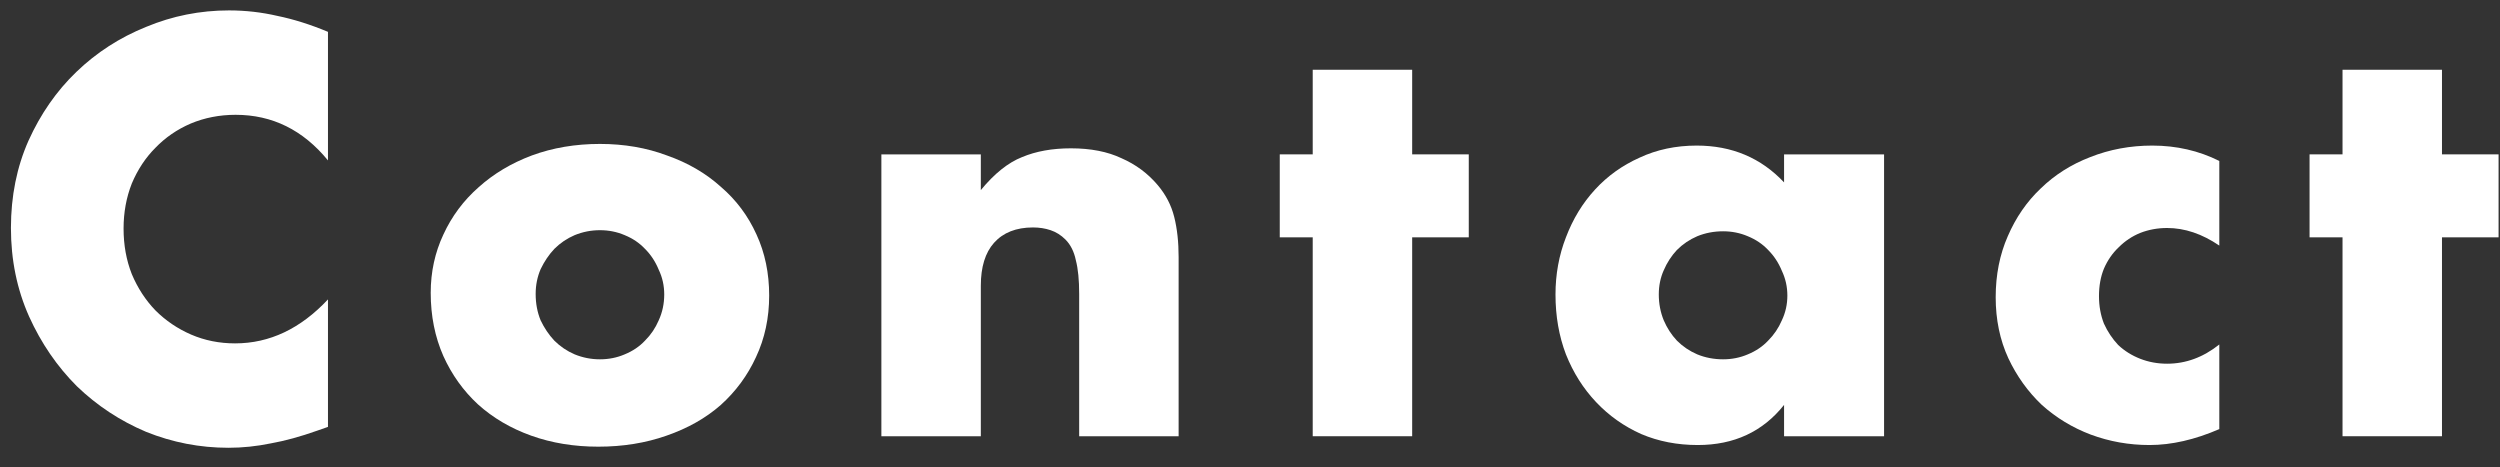 <svg width="91" height="17" viewBox="0 0 91 17" fill="none" xmlns="http://www.w3.org/2000/svg">
<rect x="0" y="0" width="91" height="17" fill="#333333" stroke="none"/>
<path d="M11.938 5.839C11.032 4.732 9.912 4.179 8.578 4.179C7.992 4.179 7.445 4.286 6.938 4.499C6.445 4.712 6.018 5.006 5.658 5.379C5.298 5.739 5.012 6.172 4.798 6.679C4.598 7.186 4.498 7.732 4.498 8.319C4.498 8.919 4.598 9.472 4.798 9.979C5.012 10.486 5.298 10.926 5.658 11.299C6.032 11.672 6.465 11.966 6.958 12.179C7.452 12.392 7.985 12.499 8.558 12.499C9.812 12.499 10.938 11.966 11.938 10.899V15.539L11.538 15.679C10.938 15.892 10.378 16.046 9.858 16.139C9.338 16.246 8.825 16.299 8.318 16.299C7.278 16.299 6.278 16.106 5.318 15.719C4.372 15.319 3.532 14.766 2.798 14.059C2.078 13.339 1.498 12.492 1.058 11.519C0.618 10.532 0.398 9.459 0.398 8.299C0.398 7.139 0.612 6.079 1.038 5.119C1.478 4.146 2.058 3.312 2.778 2.619C3.512 1.912 4.358 1.366 5.318 0.979C6.278 0.579 7.285 0.379 8.338 0.379C8.938 0.379 9.525 0.446 10.098 0.579C10.685 0.699 11.298 0.892 11.938 1.159V5.839Z" fill="white"/>
<path d="M19.498 10.699C19.498 11.046 19.558 11.366 19.678 11.659C19.812 11.939 19.978 12.186 20.178 12.399C20.392 12.612 20.638 12.779 20.918 12.899C21.212 13.019 21.518 13.079 21.838 13.079C22.158 13.079 22.458 13.019 22.738 12.899C23.032 12.779 23.278 12.612 23.478 12.399C23.692 12.186 23.858 11.939 23.978 11.659C24.112 11.366 24.178 11.052 24.178 10.719C24.178 10.399 24.112 10.099 23.978 9.819C23.858 9.526 23.692 9.272 23.478 9.059C23.278 8.846 23.032 8.679 22.738 8.559C22.458 8.439 22.158 8.379 21.838 8.379C21.518 8.379 21.212 8.439 20.918 8.559C20.638 8.679 20.392 8.846 20.178 9.059C19.978 9.272 19.812 9.519 19.678 9.799C19.558 10.079 19.498 10.379 19.498 10.699ZM15.678 10.659C15.678 9.899 15.832 9.192 16.138 8.539C16.445 7.872 16.872 7.299 17.418 6.819C17.965 6.326 18.612 5.939 19.358 5.659C20.118 5.379 20.945 5.239 21.838 5.239C22.718 5.239 23.532 5.379 24.278 5.659C25.038 5.926 25.692 6.306 26.238 6.799C26.798 7.279 27.232 7.859 27.538 8.539C27.845 9.206 27.998 9.946 27.998 10.759C27.998 11.572 27.838 12.319 27.518 12.999C27.212 13.666 26.785 14.246 26.238 14.739C25.692 15.219 25.032 15.592 24.258 15.859C23.498 16.126 22.672 16.259 21.778 16.259C20.898 16.259 20.085 16.126 19.338 15.859C18.592 15.592 17.945 15.212 17.398 14.719C16.865 14.226 16.445 13.639 16.138 12.959C15.832 12.266 15.678 11.499 15.678 10.659Z" fill="white"/>
<path d="M32.082 5.619H35.702V6.919C36.196 6.319 36.696 5.919 37.202 5.719C37.709 5.506 38.302 5.399 38.982 5.399C39.702 5.399 40.316 5.519 40.822 5.759C41.342 5.986 41.782 6.312 42.142 6.739C42.435 7.086 42.636 7.472 42.742 7.899C42.849 8.326 42.902 8.812 42.902 9.359V15.879H39.282V10.699C39.282 10.192 39.242 9.786 39.162 9.479C39.096 9.159 38.969 8.906 38.782 8.719C38.622 8.559 38.442 8.446 38.242 8.379C38.042 8.312 37.829 8.279 37.602 8.279C36.989 8.279 36.516 8.466 36.182 8.839C35.862 9.199 35.702 9.719 35.702 10.399V15.879H32.082V5.619Z" fill="white"/>
<path d="M51.403 8.639V15.879H47.783V8.639H46.583V5.619H47.783V2.539H51.403V5.619H53.463V8.639H51.403Z" fill="white"/>
<path d="M60.38 10.719C60.38 11.052 60.44 11.366 60.56 11.659C60.68 11.939 60.84 12.186 61.04 12.399C61.253 12.612 61.5 12.779 61.78 12.899C62.073 13.019 62.386 13.079 62.72 13.079C63.04 13.079 63.34 13.019 63.62 12.899C63.913 12.779 64.16 12.612 64.36 12.399C64.573 12.186 64.74 11.939 64.86 11.659C64.993 11.379 65.06 11.079 65.06 10.759C65.06 10.439 64.993 10.139 64.86 9.859C64.74 9.566 64.573 9.312 64.36 9.099C64.16 8.886 63.913 8.719 63.62 8.599C63.34 8.479 63.04 8.419 62.72 8.419C62.386 8.419 62.073 8.479 61.78 8.599C61.5 8.719 61.253 8.886 61.04 9.099C60.84 9.312 60.68 9.559 60.56 9.839C60.44 10.106 60.38 10.399 60.38 10.719ZM64.94 5.619H68.58V15.879H64.94V14.739C64.166 15.712 63.12 16.199 61.8 16.199C61.053 16.199 60.366 16.066 59.74 15.799C59.113 15.519 58.566 15.132 58.1 14.639C57.633 14.146 57.266 13.566 57 12.899C56.746 12.232 56.62 11.506 56.62 10.719C56.62 9.986 56.746 9.292 57 8.639C57.253 7.972 57.606 7.392 58.06 6.899C58.513 6.406 59.053 6.019 59.68 5.739C60.306 5.446 61 5.299 61.76 5.299C63.04 5.299 64.1 5.746 64.94 6.639V5.619Z" fill="white"/>
<path d="M80.783 8.939C80.156 8.512 79.523 8.299 78.883 8.299C78.537 8.299 78.21 8.359 77.903 8.479C77.61 8.599 77.35 8.772 77.123 8.999C76.897 9.212 76.716 9.472 76.583 9.779C76.463 10.072 76.403 10.406 76.403 10.779C76.403 11.139 76.463 11.472 76.583 11.779C76.716 12.072 76.89 12.332 77.103 12.559C77.33 12.772 77.597 12.939 77.903 13.059C78.21 13.179 78.537 13.239 78.883 13.239C79.563 13.239 80.197 13.006 80.783 12.539V15.619C79.89 16.006 79.043 16.199 78.243 16.199C77.496 16.199 76.783 16.072 76.103 15.819C75.436 15.566 74.843 15.206 74.323 14.739C73.817 14.259 73.41 13.692 73.103 13.039C72.796 12.372 72.643 11.632 72.643 10.819C72.643 10.006 72.79 9.266 73.083 8.599C73.376 7.919 73.776 7.339 74.283 6.859C74.79 6.366 75.39 5.986 76.083 5.719C76.79 5.439 77.543 5.299 78.343 5.299C79.223 5.299 80.037 5.486 80.783 5.859V8.939Z" fill="white"/>
<path d="M88.888 8.639V15.879H85.268V8.639H84.068V5.619H85.268V2.539H88.888V5.619H90.948V8.639H88.888Z" fill="white"/>
</svg>
